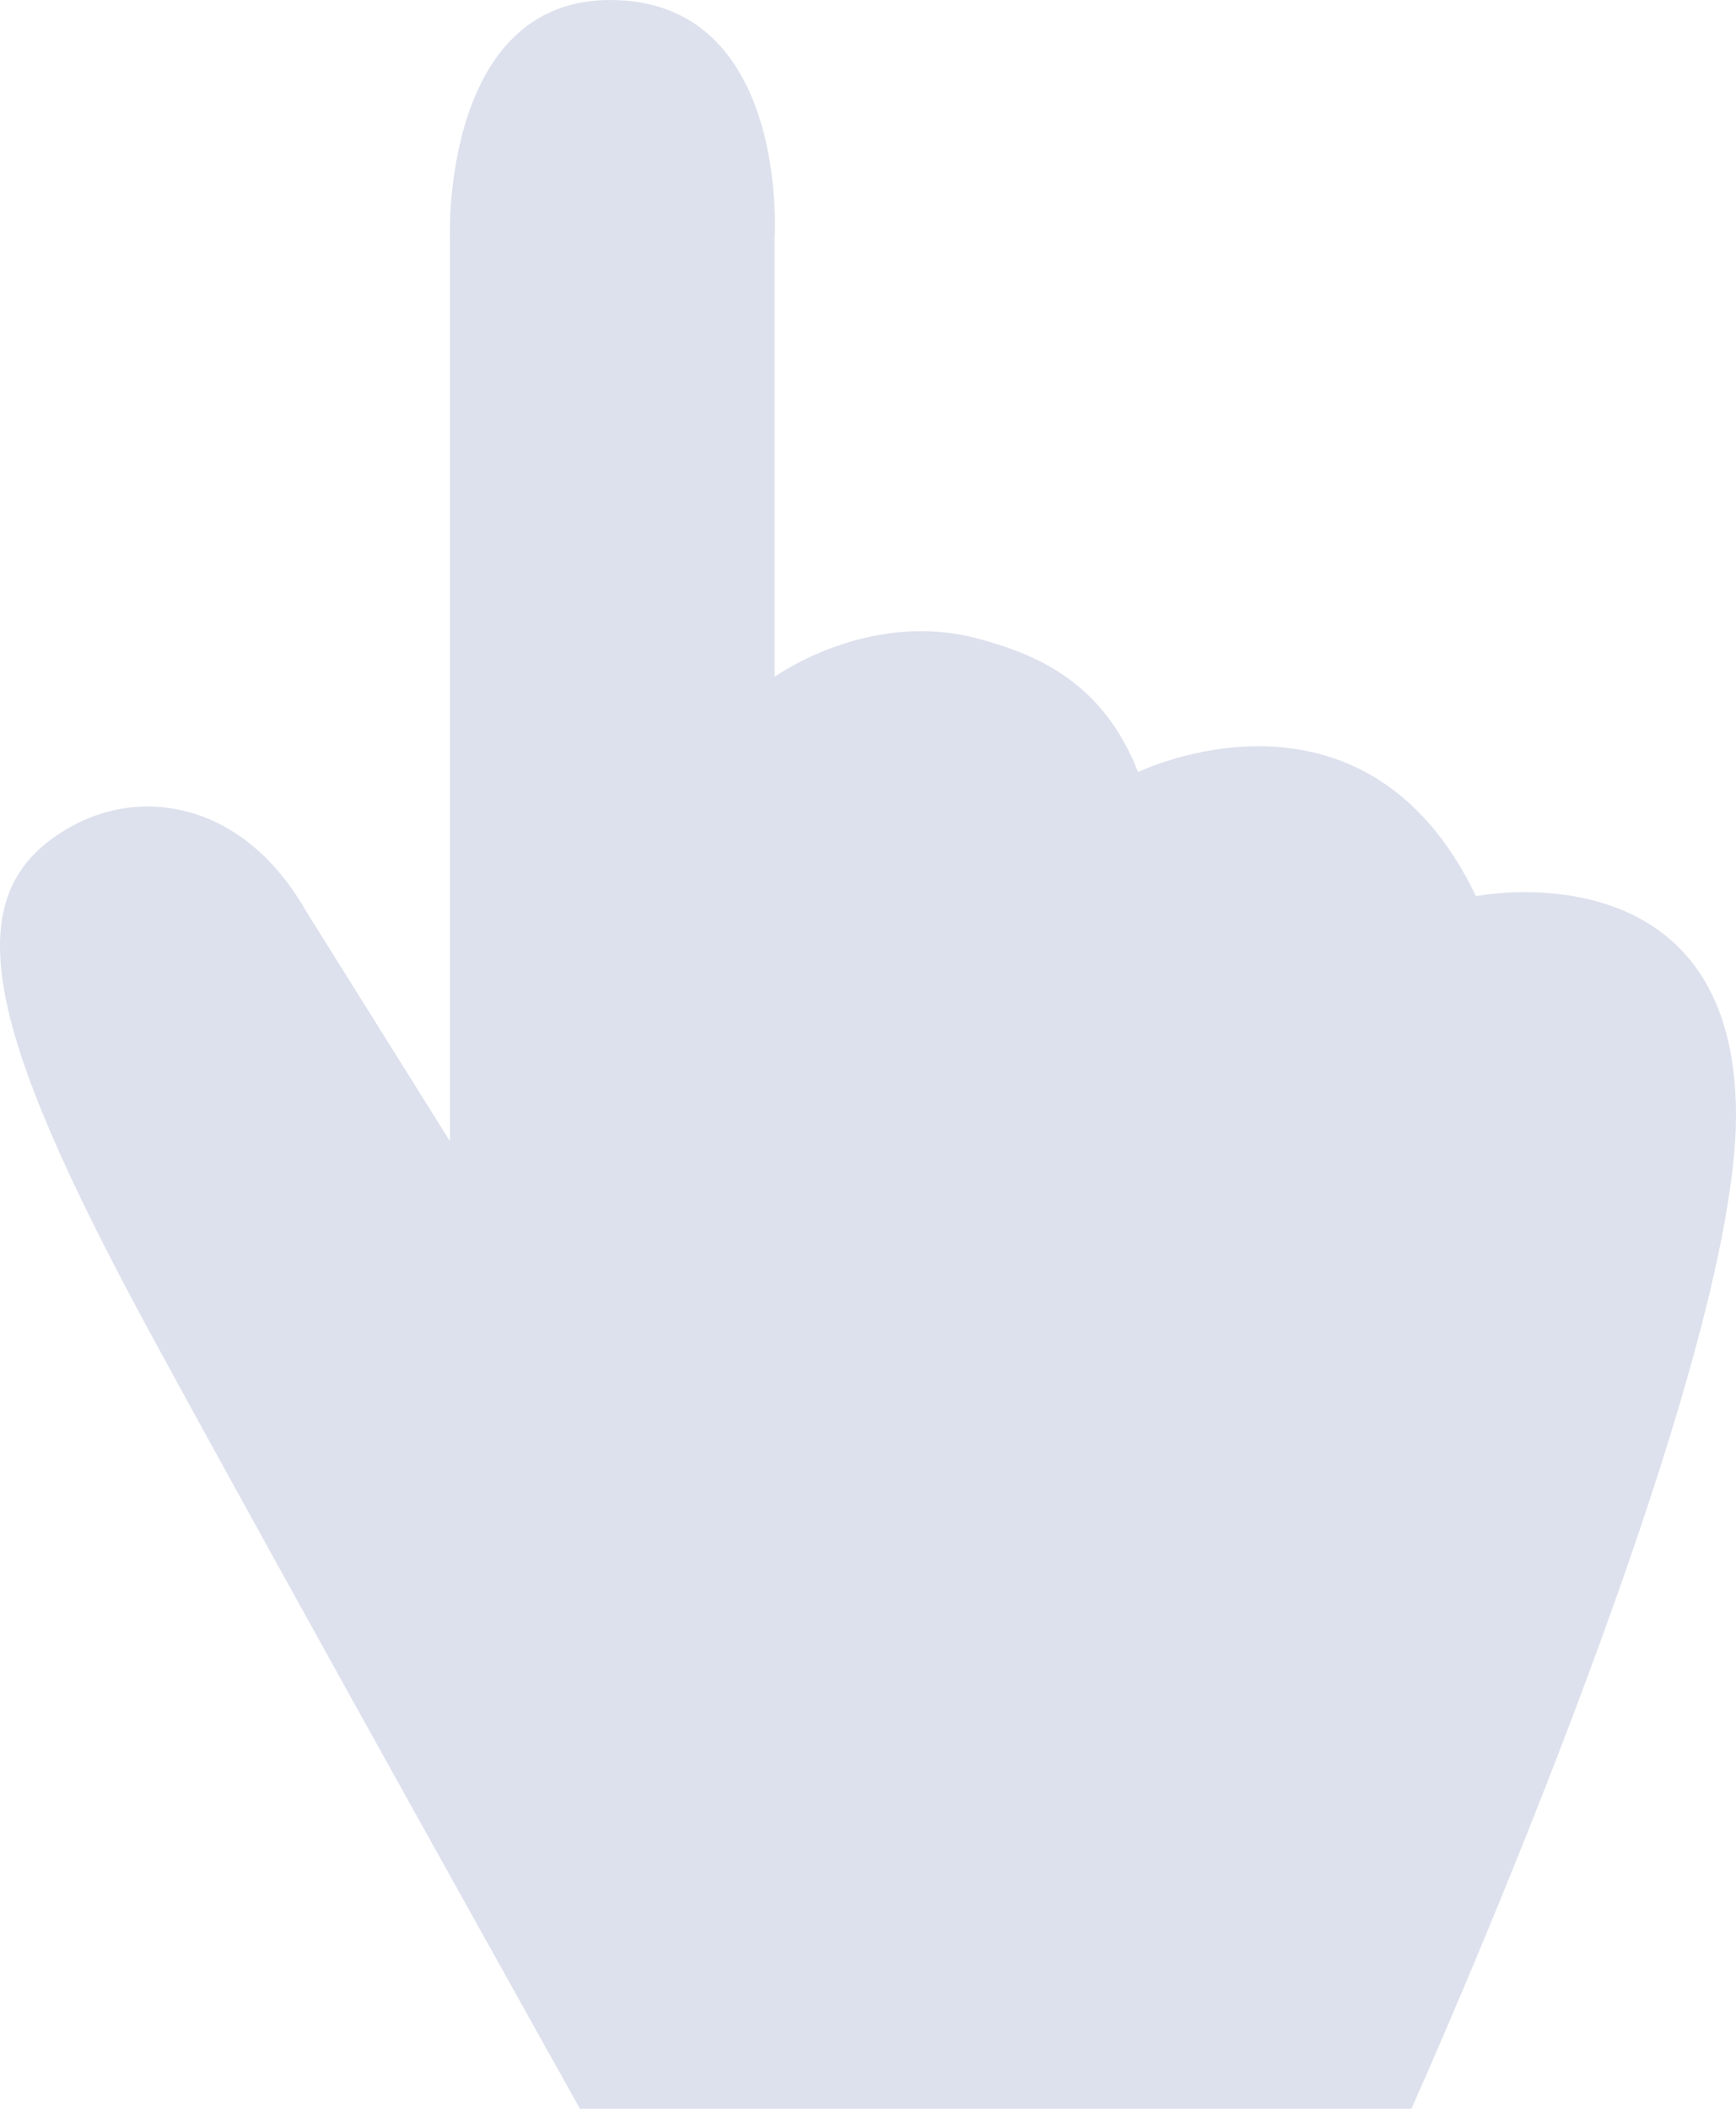 <?xml version="1.0" encoding="UTF-8"?> <svg xmlns="http://www.w3.org/2000/svg" width="14" height="17" viewBox="0 0 14 17" fill="none"><path d="M4.677 17C4.677 17 2.242 12.644 1.218 10.758C-0.145 8.247 -0.37 7.188 0.572 6.664C1.158 6.337 1.97 6.474 2.467 7.343L3.628 9.199V1.922C3.628 1.922 3.557 0 4.92 0C6.371 0 6.247 1.922 6.247 1.922V5.456C6.247 5.456 7.011 4.903 7.905 5.153C8.361 5.278 8.894 5.498 9.178 6.224C9.178 6.224 10.997 5.337 11.903 7.224C11.903 7.224 14 6.807 14 8.991C14 11.175 11.382 17 11.382 17H4.677Z" fill="#DDE1ED"></path></svg> 